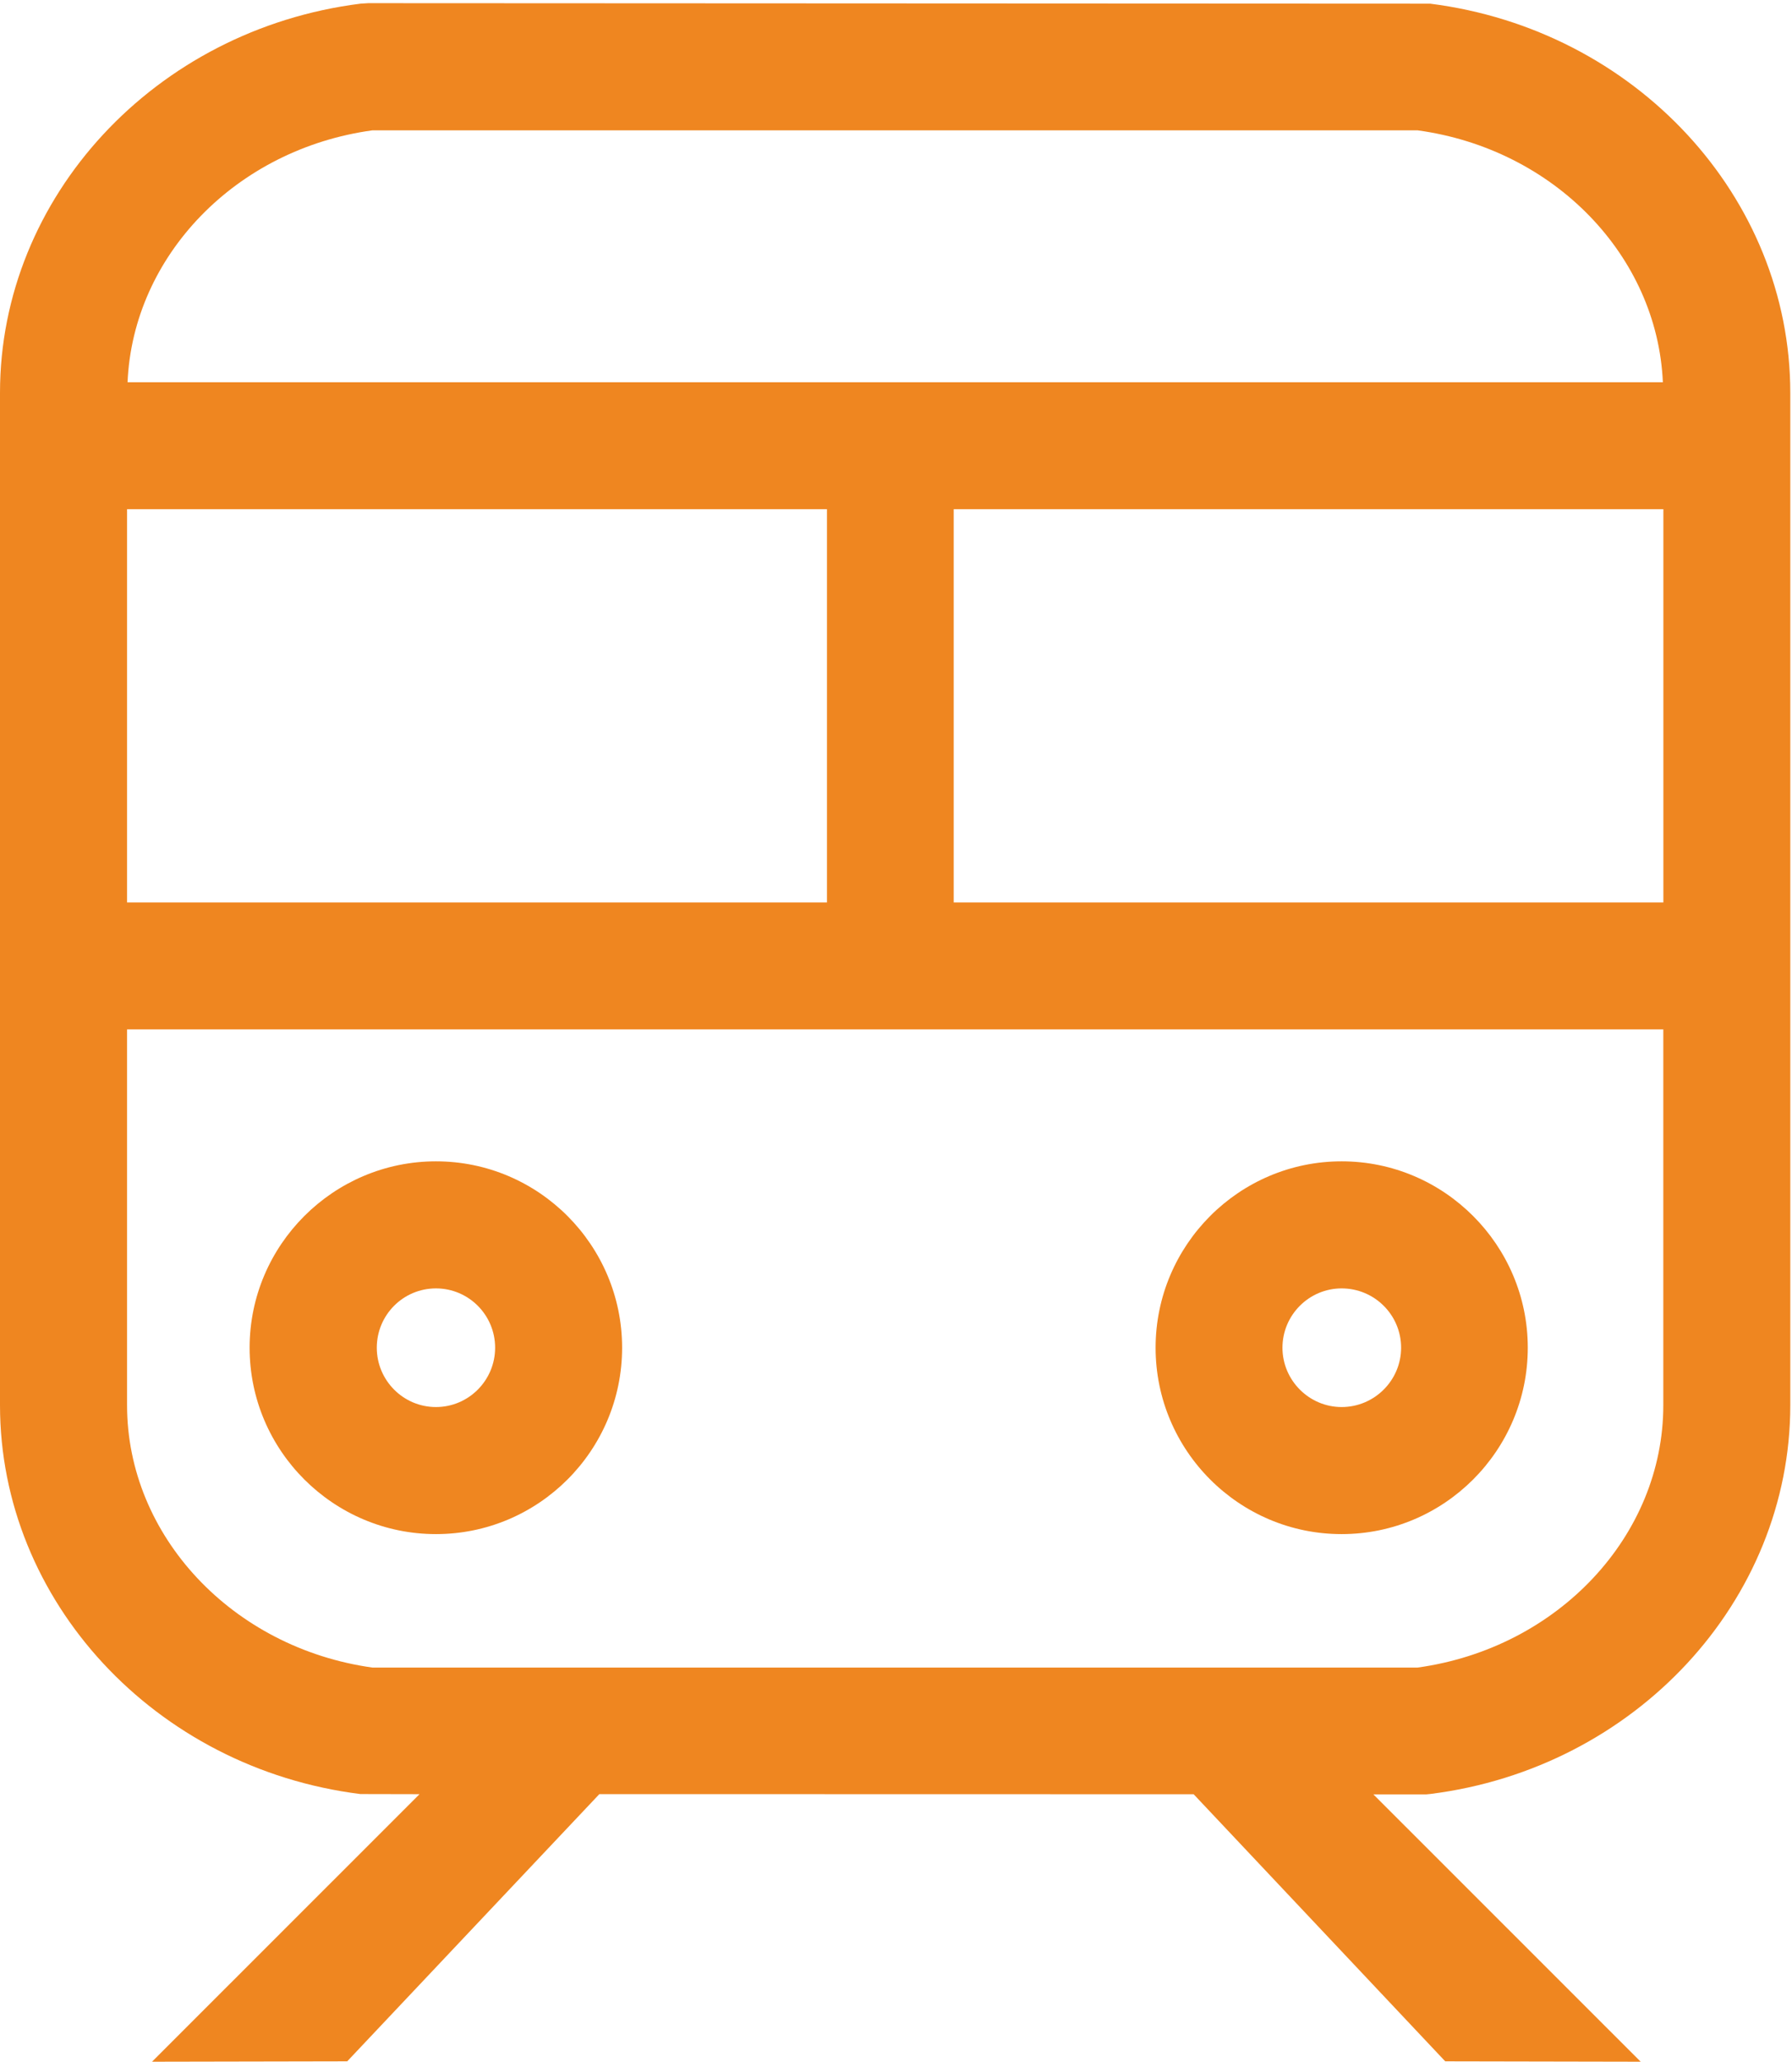 <?xml version="1.0" encoding="utf-8"?>
<!-- Generator: Adobe Illustrator 16.0.0, SVG Export Plug-In . SVG Version: 6.00 Build 0)  -->
<!DOCTYPE svg PUBLIC "-//W3C//DTD SVG 1.1//EN" "http://www.w3.org/Graphics/SVG/1.1/DTD/svg11.dtd">
<svg version="1.1" xmlns="http://www.w3.org/2000/svg" xmlns:xlink="http://www.w3.org/1999/xlink" x="0px" y="0px" width="28.35px"
	 height="32.599px" viewBox="0 0 28.35 32.599" enable-background="new 0 0 28.35 32.599" xml:space="preserve">
<g id="Calque_1">
</g>
<g id="Calque_3">
	<g>
		<path fill="#EF8620" d="M22.625,0.058L5.827,0.05L5.702,0.058C2.452,0.468,0,3.113,0,6.21v16.008c0,3.094,2.452,5.742,5.702,6.148
			l0.935,0.002l-4.232,4.23l3.088-0.006l3.989-4.225l9.402,0.002l3.98,4.223l3.092,0.006l-4.229-4.227h0.838l0.061-0.006
			c3.248-0.406,5.697-3.055,5.697-6.148V6.21C28.322,3.113,25.873,0.468,22.625,0.058z M13.083,8.051v6.218H2.01V8.051H13.083z
			 M15.088,8.051h11.227v6.218H15.088V8.051z M5.891,2.061h16.537c2.162,0.295,3.791,1.984,3.879,3.983H2.018
			C2.104,4.045,3.734,2.356,5.891,2.061z M22.428,26.366H5.891c-2.215-0.309-3.881-2.084-3.881-4.148v-5.942h24.304v5.942
			C26.314,24.282,24.65,26.058,22.428,26.366z"/>
		<path fill="#EF8620" d="M21.225,18.362c-1.623,0-2.943,1.324-2.943,2.947c0,1.625,1.32,2.947,2.943,2.947s2.945-1.322,2.945-2.947
			C24.17,19.687,22.848,18.362,21.225,18.362z M21.225,22.247c-0.514,0-0.936-0.422-0.936-0.938c0-0.518,0.422-0.938,0.936-0.938
			c0.52,0,0.941,0.42,0.941,0.938C22.166,21.825,21.744,22.247,21.225,22.247z"/>
		<path fill="#EF8620" d="M6.897,18.362c-1.623,0-2.948,1.324-2.948,2.947c0,1.625,1.325,2.947,2.948,2.947
			c1.625,0,2.945-1.322,2.945-2.947C9.842,19.687,8.522,18.362,6.897,18.362z M6.897,22.247c-0.517,0-0.936-0.422-0.936-0.938
			c0-0.518,0.418-0.938,0.936-0.938c0.517,0,0.936,0.42,0.936,0.938C7.833,21.825,7.414,22.247,6.897,22.247z"/>
	</g>
</g>
</svg>
